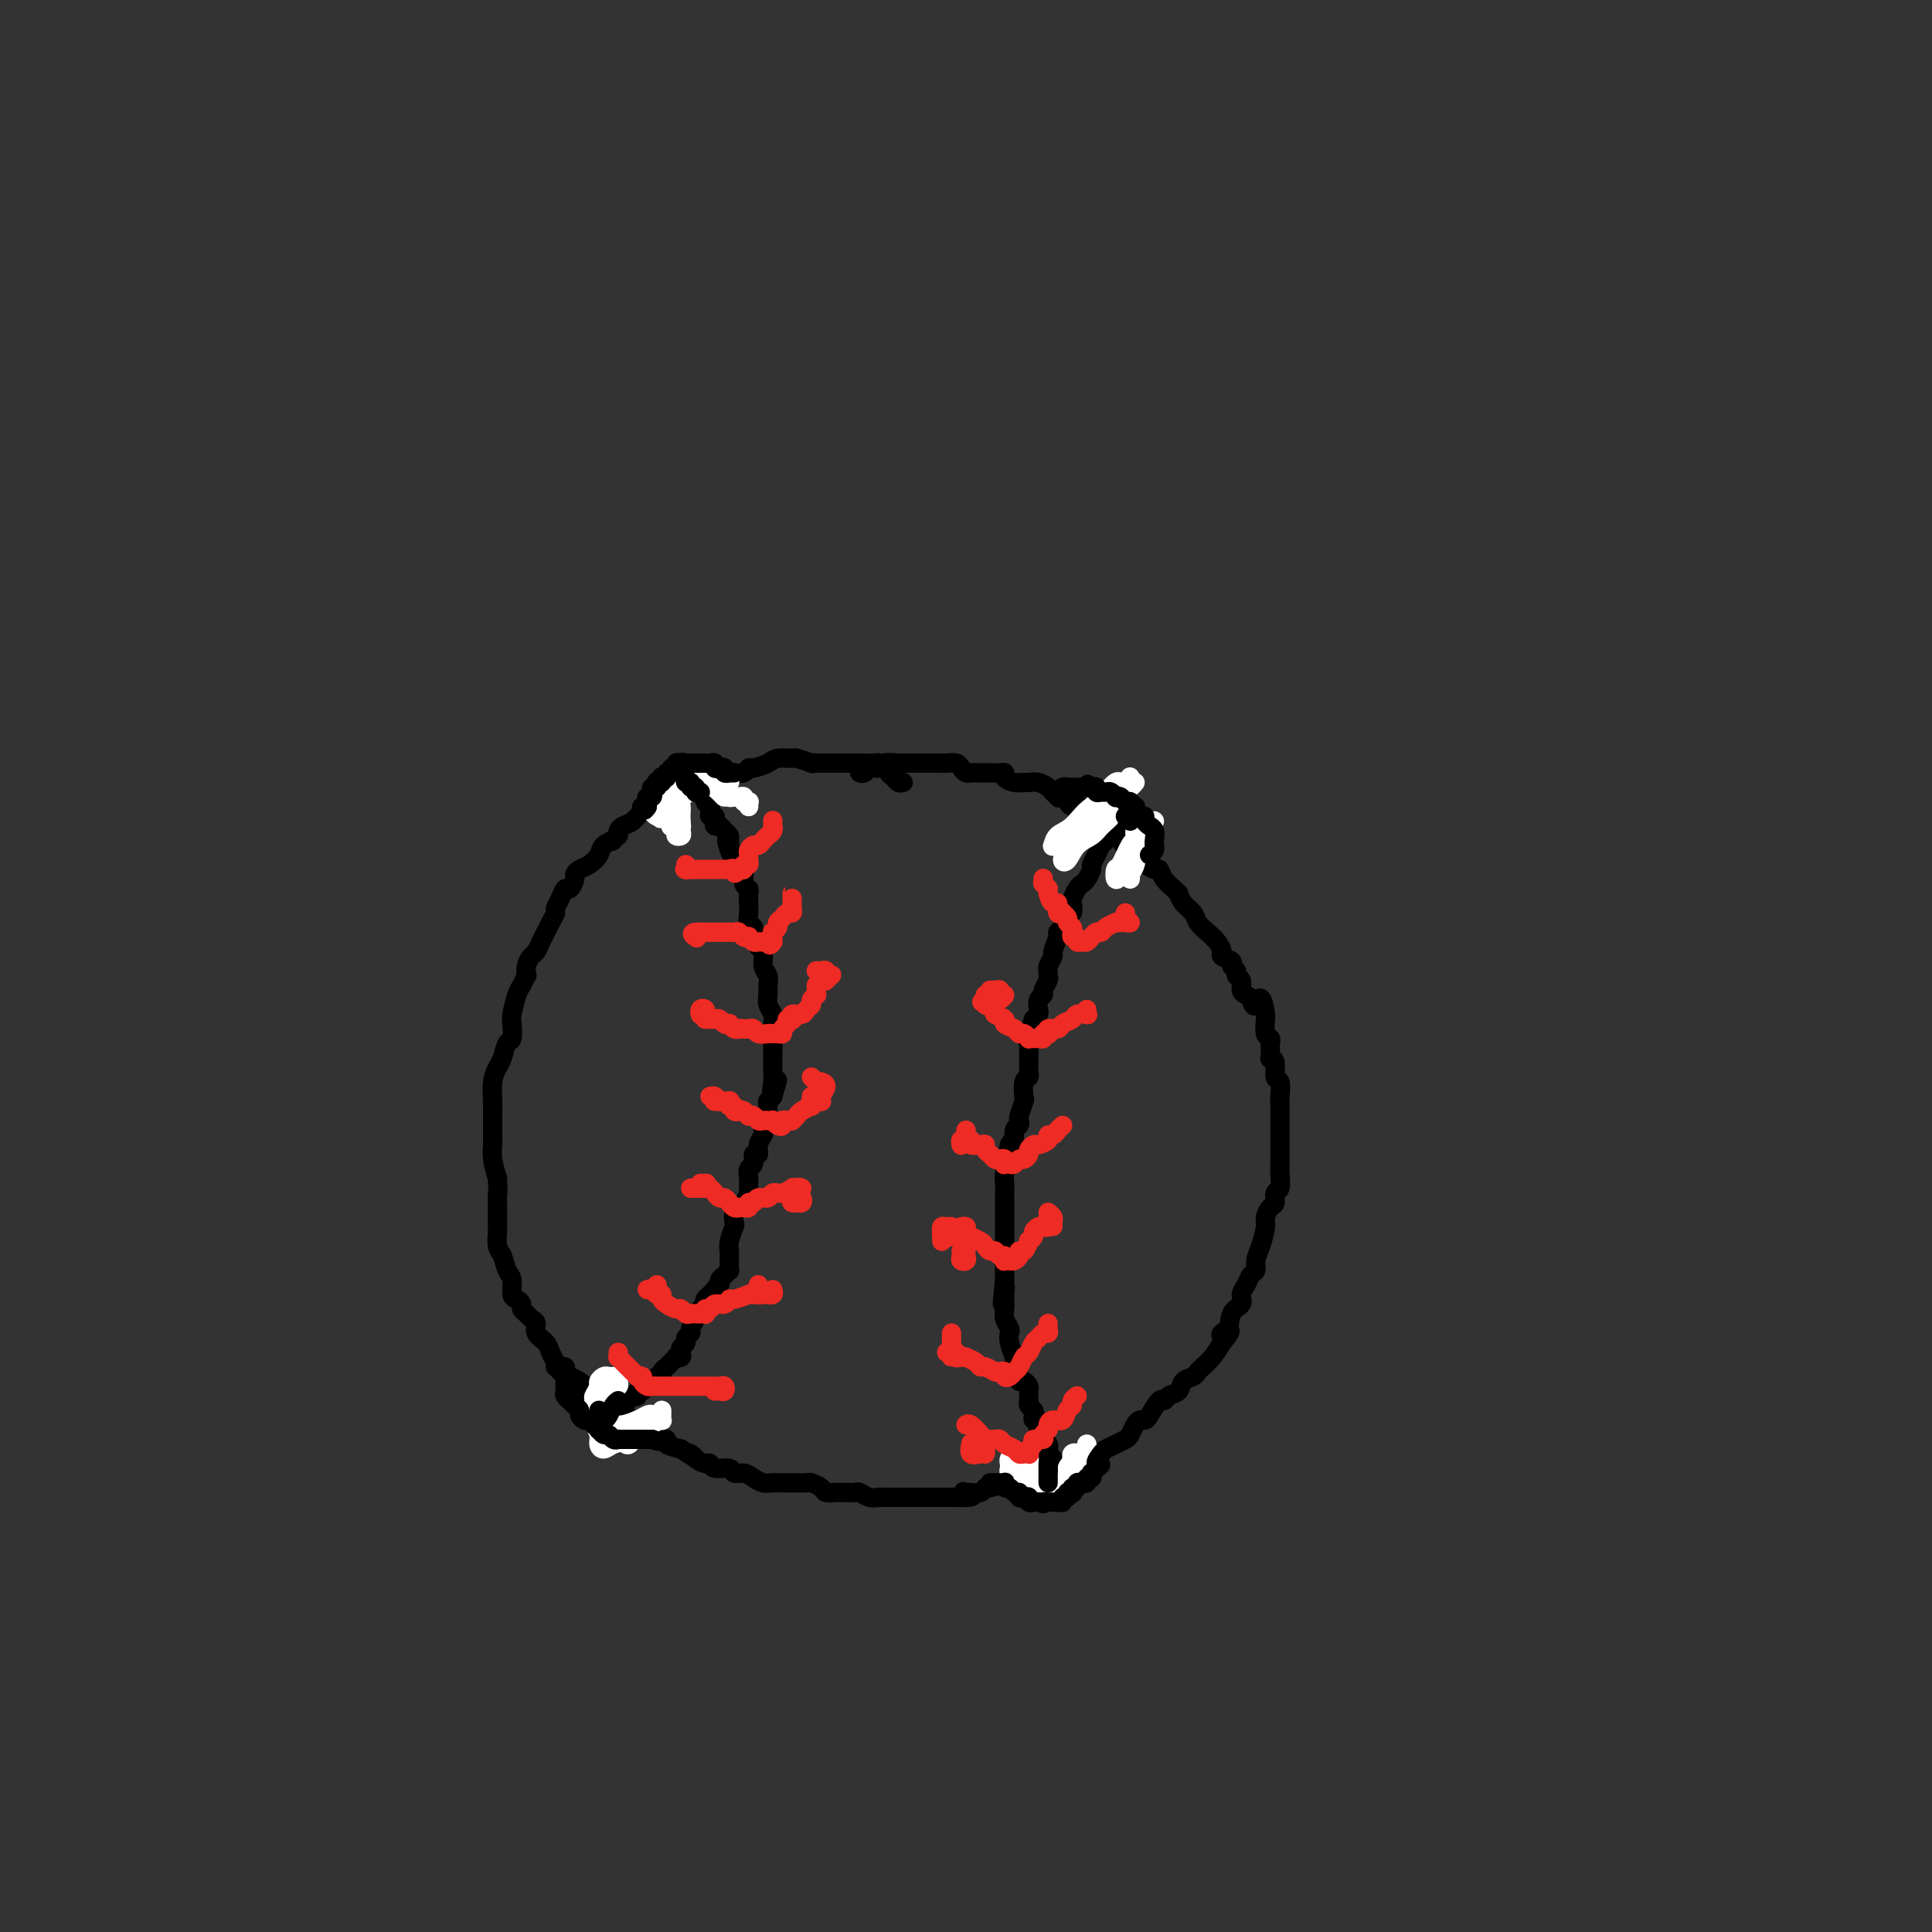 <svg viewBox='0 0 400 400' version='1.1' xmlns='http://www.w3.org/2000/svg' xmlns:xlink='http://www.w3.org/1999/xlink'><rect x="0" y="0" width="400" height="400" fill="#333333" stroke="none"/><g fill='none' stroke='rgb(0,0,0)' stroke-width='4' stroke-linecap='round' stroke-linejoin='round'><path d='M187,162c-0.344,0.089 -0.688,0.178 -1,0c-0.312,-0.178 -0.592,-0.622 -1,-1c-0.408,-0.378 -0.942,-0.690 -1,-1c-0.058,-0.310 0.362,-0.619 0,-1c-0.362,-0.381 -1.507,-0.834 -2,-1c-0.493,-0.166 -0.335,-0.044 -1,0c-0.665,0.044 -2.153,0.012 -3,0c-0.847,-0.012 -1.051,-0.003 -1,0c0.051,0.003 0.358,0.001 0,0c-0.358,-0.001 -1.383,-0.001 -2,0c-0.617,0.001 -0.828,0.001 -1,0c-0.172,-0.001 -0.306,-0.004 -1,0c-0.694,0.004 -1.949,0.015 -3,0c-1.051,-0.015 -1.899,-0.057 -2,0c-0.101,0.057 0.546,0.214 0,0c-0.546,-0.214 -2.286,-0.799 -3,-1c-0.714,-0.201 -0.401,-0.016 -1,0c-0.599,0.016 -2.110,-0.136 -3,0c-0.890,0.136 -1.159,0.558 -2,1c-0.841,0.442 -2.252,0.902 -3,1c-0.748,0.098 -0.831,-0.166 -1,0c-0.169,0.166 -0.425,0.761 -1,1c-0.575,0.239 -1.470,0.121 -2,0c-0.530,-0.121 -0.694,-0.243 -1,0c-0.306,0.243 -0.754,0.853 -1,1c-0.246,0.147 -0.292,-0.169 -1,0c-0.708,0.169 -2.080,0.822 -3,1c-0.920,0.178 -1.387,-0.121 -2,0c-0.613,0.121 -1.372,0.661 -2,1c-0.628,0.339 -1.127,0.476 -2,1c-0.873,0.524 -2.121,1.436 -3,2c-0.879,0.564 -1.388,0.781 -2,1c-0.612,0.219 -1.327,0.440 -2,1c-0.673,0.560 -1.304,1.459 -2,2c-0.696,0.541 -1.457,0.722 -2,1c-0.543,0.278 -0.870,0.651 -1,1c-0.130,0.349 -0.065,0.675 0,1'/><path d='M128,173c-2.280,1.738 -0.982,1.081 -1,1c-0.018,-0.081 -1.354,0.412 -2,1c-0.646,0.588 -0.603,1.269 -1,2c-0.397,0.731 -1.234,1.510 -2,2c-0.766,0.490 -1.462,0.690 -2,1c-0.538,0.310 -0.917,0.730 -1,1c-0.083,0.270 0.132,0.391 0,1c-0.132,0.609 -0.609,1.706 -1,2c-0.391,0.294 -0.696,-0.217 -1,0c-0.304,0.217 -0.606,1.160 -1,2c-0.394,0.840 -0.879,1.576 -1,2c-0.121,0.424 0.122,0.537 0,1c-0.122,0.463 -0.610,1.275 -1,2c-0.390,0.725 -0.683,1.362 -1,2c-0.317,0.638 -0.660,1.275 -1,2c-0.340,0.725 -0.679,1.537 -1,2c-0.321,0.463 -0.625,0.575 -1,1c-0.375,0.425 -0.821,1.161 -1,2c-0.179,0.839 -0.090,1.780 0,2c0.090,0.220 0.182,-0.280 0,0c-0.182,0.280 -0.636,1.340 -1,2c-0.364,0.660 -0.636,0.920 -1,2c-0.364,1.080 -0.818,2.979 -1,4c-0.182,1.021 -0.090,1.165 0,2c0.090,0.835 0.178,2.361 0,3c-0.178,0.639 -0.622,0.391 -1,1c-0.378,0.609 -0.690,2.074 -1,3c-0.310,0.926 -0.619,1.314 -1,2c-0.381,0.686 -0.834,1.670 -1,3c-0.166,1.330 -0.045,3.007 0,4c0.045,0.993 0.012,1.301 0,2c-0.012,0.699 -0.004,1.789 0,2c0.004,0.211 0.004,-0.457 0,0c-0.004,0.457 -0.011,2.040 0,3c0.011,0.960 0.042,1.297 0,2c-0.042,0.703 -0.155,1.772 0,3c0.155,1.228 0.577,2.614 1,4'/><path d='M103,244c0.155,3.621 0.041,2.672 0,3c-0.041,0.328 -0.011,1.931 0,3c0.011,1.069 0.002,1.603 0,2c-0.002,0.397 0.002,0.657 0,1c-0.002,0.343 -0.012,0.767 0,1c0.012,0.233 0.046,0.274 0,1c-0.046,0.726 -0.171,2.139 0,3c0.171,0.861 0.637,1.172 1,2c0.363,0.828 0.623,2.172 1,3c0.377,0.828 0.871,1.139 1,2c0.129,0.861 -0.106,2.272 0,3c0.106,0.728 0.553,0.773 1,1c0.447,0.227 0.895,0.637 1,1c0.105,0.363 -0.131,0.677 0,1c0.131,0.323 0.630,0.653 1,1c0.370,0.347 0.610,0.712 1,1c0.390,0.288 0.931,0.500 1,1c0.069,0.500 -0.333,1.290 0,2c0.333,0.710 1.402,1.342 2,2c0.598,0.658 0.727,1.342 1,2c0.273,0.658 0.690,1.290 1,2c0.310,0.710 0.512,1.499 1,2c0.488,0.501 1.262,0.712 2,1c0.738,0.288 1.440,0.651 2,1c0.560,0.349 0.979,0.685 1,1c0.021,0.315 -0.355,0.609 0,1c0.355,0.391 1.442,0.877 2,1c0.558,0.123 0.586,-0.118 1,0c0.414,0.118 1.214,0.594 2,1c0.786,0.406 1.557,0.742 2,1c0.443,0.258 0.556,0.437 1,1c0.444,0.563 1.218,1.510 2,2c0.782,0.490 1.573,0.523 2,1c0.427,0.477 0.490,1.399 1,2c0.510,0.601 1.465,0.882 2,1c0.535,0.118 0.648,0.073 1,0c0.352,-0.073 0.941,-0.173 1,0c0.059,0.173 -0.412,0.621 0,1c0.412,0.379 1.706,0.690 3,1'/><path d='M141,300c4.443,2.968 2.550,1.388 2,1c-0.550,-0.388 0.241,0.417 1,1c0.759,0.583 1.484,0.945 2,1c0.516,0.055 0.824,-0.196 1,0c0.176,0.196 0.221,0.840 1,1c0.779,0.160 2.292,-0.164 3,0c0.708,0.164 0.611,0.814 1,1c0.389,0.186 1.263,-0.094 2,0c0.737,0.094 1.338,0.561 2,1c0.662,0.439 1.386,0.850 2,1c0.614,0.150 1.119,0.039 2,0c0.881,-0.039 2.138,-0.008 3,0c0.862,0.008 1.329,-0.008 2,0c0.671,0.008 1.545,0.041 2,0c0.455,-0.041 0.492,-0.155 1,0c0.508,0.155 1.488,0.578 2,1c0.512,0.422 0.556,0.844 1,1c0.444,0.156 1.287,0.046 2,0c0.713,-0.046 1.294,-0.026 2,0c0.706,0.026 1.536,0.060 2,0c0.464,-0.060 0.562,-0.212 1,0c0.438,0.212 1.215,0.789 2,1c0.785,0.211 1.576,0.057 2,0c0.424,-0.057 0.480,-0.015 1,0c0.520,0.015 1.504,0.004 2,0c0.496,-0.004 0.503,-0.001 1,0c0.497,0.001 1.484,0.000 2,0c0.516,-0.000 0.561,-0.000 1,0c0.439,0.000 1.272,0.000 2,0c0.728,-0.000 1.350,-0.000 2,0c0.650,0.000 1.329,0.000 2,0c0.671,-0.000 1.336,-0.000 2,0'/><path d='M197,310c6.721,0.236 4.025,-0.673 3,-1c-1.025,-0.327 -0.378,-0.073 0,0c0.378,0.073 0.489,-0.036 1,0c0.511,0.036 1.424,0.217 2,0c0.576,-0.217 0.815,-0.831 1,-1c0.185,-0.169 0.316,0.109 1,0c0.684,-0.109 1.922,-0.604 3,-1c1.078,-0.396 1.994,-0.694 3,-1c1.006,-0.306 2.100,-0.622 3,-1c0.900,-0.378 1.607,-0.819 2,-1c0.393,-0.181 0.471,-0.101 1,0c0.529,0.101 1.509,0.224 2,0c0.491,-0.224 0.494,-0.795 1,-1c0.506,-0.205 1.515,-0.044 2,0c0.485,0.044 0.448,-0.030 1,0c0.552,0.030 1.695,0.163 2,0c0.305,-0.163 -0.227,-0.621 0,-1c0.227,-0.379 1.212,-0.678 2,-1c0.788,-0.322 1.377,-0.667 2,-1c0.623,-0.333 1.280,-0.653 2,-1c0.720,-0.347 1.503,-0.720 2,-1c0.497,-0.280 0.710,-0.468 1,-1c0.290,-0.532 0.659,-1.408 1,-2c0.341,-0.592 0.655,-0.900 1,-1c0.345,-0.100 0.721,0.008 1,0c0.279,-0.008 0.460,-0.134 1,-1c0.540,-0.866 1.439,-2.474 2,-3c0.561,-0.526 0.784,0.028 1,0c0.216,-0.028 0.425,-0.638 1,-1c0.575,-0.362 1.515,-0.478 2,-1c0.485,-0.522 0.514,-1.452 1,-2c0.486,-0.548 1.429,-0.716 2,-1c0.571,-0.284 0.772,-0.684 1,-1c0.228,-0.316 0.485,-0.547 1,-1c0.515,-0.453 1.290,-1.130 2,-2c0.710,-0.870 1.355,-1.935 2,-3'/><path d='M253,278c3.350,-3.760 0.725,-2.660 0,-2c-0.725,0.660 0.450,0.879 1,0c0.550,-0.879 0.476,-2.855 1,-4c0.524,-1.145 1.647,-1.458 2,-2c0.353,-0.542 -0.064,-1.314 0,-2c0.064,-0.686 0.608,-1.288 1,-2c0.392,-0.712 0.631,-1.535 1,-2c0.369,-0.465 0.869,-0.571 1,-1c0.131,-0.429 -0.106,-1.180 0,-2c0.106,-0.820 0.554,-1.710 1,-3c0.446,-1.290 0.889,-2.980 1,-4c0.111,-1.020 -0.110,-1.371 0,-2c0.110,-0.629 0.551,-1.538 1,-2c0.449,-0.462 0.905,-0.479 1,-1c0.095,-0.521 -0.171,-1.548 0,-2c0.171,-0.452 0.778,-0.331 1,-1c0.222,-0.669 0.060,-2.130 0,-3c-0.060,-0.870 -0.016,-1.149 0,-2c0.016,-0.851 0.004,-2.272 0,-3c-0.004,-0.728 -0.001,-0.761 0,-1c0.001,-0.239 0.000,-0.683 0,-1c-0.000,-0.317 -0.000,-0.506 0,-1c0.000,-0.494 0.001,-1.292 0,-2c-0.001,-0.708 -0.004,-1.325 0,-2c0.004,-0.675 0.016,-1.406 0,-2c-0.016,-0.594 -0.061,-1.049 0,-2c0.061,-0.951 0.226,-2.397 0,-3c-0.226,-0.603 -0.845,-0.365 -1,-1c-0.155,-0.635 0.154,-2.145 0,-3c-0.154,-0.855 -0.772,-1.056 -1,-1c-0.228,0.056 -0.065,0.368 0,0c0.065,-0.368 0.031,-1.415 0,-2c-0.031,-0.585 -0.061,-0.706 0,-1c0.061,-0.294 0.212,-0.759 0,-1c-0.212,-0.241 -0.788,-0.257 -1,-1c-0.212,-0.743 -0.061,-2.212 0,-3c0.061,-0.788 0.030,-0.894 0,-1'/><path d='M262,210c-0.868,-5.511 -1.538,-2.790 -2,-2c-0.462,0.790 -0.716,-0.352 -1,-1c-0.284,-0.648 -0.597,-0.804 -1,-1c-0.403,-0.196 -0.897,-0.434 -1,-1c-0.103,-0.566 0.185,-1.461 0,-2c-0.185,-0.539 -0.842,-0.722 -1,-1c-0.158,-0.278 0.183,-0.651 0,-1c-0.183,-0.349 -0.888,-0.674 -1,-1c-0.112,-0.326 0.371,-0.654 0,-1c-0.371,-0.346 -1.595,-0.712 -2,-1c-0.405,-0.288 0.009,-0.500 0,-1c-0.009,-0.500 -0.440,-1.288 -1,-2c-0.560,-0.712 -1.250,-1.347 -2,-2c-0.750,-0.653 -1.559,-1.323 -2,-2c-0.441,-0.677 -0.512,-1.361 -1,-2c-0.488,-0.639 -1.391,-1.234 -2,-2c-0.609,-0.766 -0.923,-1.701 -1,-2c-0.077,-0.299 0.082,0.040 0,0c-0.082,-0.040 -0.406,-0.459 -1,-1c-0.594,-0.541 -1.460,-1.205 -2,-2c-0.540,-0.795 -0.756,-1.722 -1,-2c-0.244,-0.278 -0.517,0.094 -1,0c-0.483,-0.094 -1.176,-0.654 -2,-1c-0.824,-0.346 -1.779,-0.478 -2,-1c-0.221,-0.522 0.292,-1.434 0,-2c-0.292,-0.566 -1.391,-0.785 -2,-1c-0.609,-0.215 -0.730,-0.424 -1,-1c-0.270,-0.576 -0.691,-1.517 -1,-2c-0.309,-0.483 -0.506,-0.507 -1,-1c-0.494,-0.493 -1.284,-1.456 -2,-2c-0.716,-0.544 -1.358,-0.671 -2,-1c-0.642,-0.329 -1.286,-0.861 -2,-1c-0.714,-0.139 -1.500,0.117 -2,0c-0.500,-0.117 -0.714,-0.605 -1,-1c-0.286,-0.395 -0.643,-0.698 -1,-1'/><path d='M220,165c-3.734,-2.891 -1.568,-0.617 -1,0c0.568,0.617 -0.463,-0.423 -1,-1c-0.537,-0.577 -0.580,-0.690 -1,-1c-0.420,-0.310 -1.216,-0.818 -2,-1c-0.784,-0.182 -1.554,-0.038 -2,0c-0.446,0.038 -0.566,-0.028 -1,0c-0.434,0.028 -1.180,0.151 -2,0c-0.820,-0.151 -1.712,-0.576 -2,-1c-0.288,-0.424 0.029,-0.846 0,-1c-0.029,-0.154 -0.403,-0.041 -1,0c-0.597,0.041 -1.417,0.011 -2,0c-0.583,-0.011 -0.930,-0.003 -1,0c-0.070,0.003 0.136,0.002 0,0c-0.136,-0.002 -0.614,-0.003 -1,0c-0.386,0.003 -0.680,0.011 -1,0c-0.320,-0.011 -0.667,-0.041 -1,0c-0.333,0.041 -0.654,0.155 -1,0c-0.346,-0.155 -0.718,-0.577 -1,-1c-0.282,-0.423 -0.475,-0.845 -1,-1c-0.525,-0.155 -1.383,-0.041 -2,0c-0.617,0.041 -0.992,0.011 -1,0c-0.008,-0.011 0.351,-0.003 0,0c-0.351,0.003 -1.412,0.001 -2,0c-0.588,-0.001 -0.705,0.000 -1,0c-0.295,-0.000 -0.769,-0.001 -1,0c-0.231,0.001 -0.218,0.004 -1,0c-0.782,-0.004 -2.360,-0.016 -3,0c-0.640,0.016 -0.342,0.061 -1,0c-0.658,-0.061 -2.271,-0.226 -3,0c-0.729,0.226 -0.574,0.845 -1,1c-0.426,0.155 -1.434,-0.154 -2,0c-0.566,0.154 -0.691,0.772 -1,1c-0.309,0.228 -0.803,0.065 -1,0c-0.197,-0.065 -0.099,-0.033 0,0'/><path d='M128,290c0.455,0.008 0.909,0.016 1,0c0.091,-0.016 -0.182,-0.056 0,0c0.182,0.056 0.818,0.207 1,0c0.182,-0.207 -0.091,-0.773 0,-1c0.091,-0.227 0.547,-0.116 1,0c0.453,0.116 0.904,0.237 1,0c0.096,-0.237 -0.164,-0.833 0,-1c0.164,-0.167 0.750,0.095 1,0c0.250,-0.095 0.162,-0.546 0,-1c-0.162,-0.454 -0.398,-0.909 0,-1c0.398,-0.091 1.430,0.183 2,0c0.570,-0.183 0.677,-0.822 1,-1c0.323,-0.178 0.861,0.106 1,0c0.139,-0.106 -0.121,-0.603 0,-1c0.121,-0.397 0.625,-0.694 1,-1c0.375,-0.306 0.623,-0.621 1,-1c0.377,-0.379 0.885,-0.823 1,-1c0.115,-0.177 -0.161,-0.089 0,0c0.161,0.089 0.760,0.179 1,0c0.240,-0.179 0.121,-0.625 0,-1c-0.121,-0.375 -0.244,-0.677 0,-1c0.244,-0.323 0.854,-0.668 1,-1c0.146,-0.332 -0.172,-0.653 0,-1c0.172,-0.347 0.834,-0.720 1,-1c0.166,-0.280 -0.166,-0.466 0,-1c0.166,-0.534 0.828,-1.415 1,-2c0.172,-0.585 -0.146,-0.874 0,-1c0.146,-0.126 0.757,-0.089 1,0c0.243,0.089 0.116,0.231 0,0c-0.116,-0.231 -0.223,-0.837 0,-1c0.223,-0.163 0.777,0.115 1,0c0.223,-0.115 0.115,-0.622 0,-1c-0.115,-0.378 -0.237,-0.627 0,-1c0.237,-0.373 0.833,-0.870 1,-1c0.167,-0.130 -0.095,0.106 0,0c0.095,-0.106 0.548,-0.553 1,-1'/><path d='M148,267c1.476,-2.343 1.166,-1.201 1,-1c-0.166,0.201 -0.188,-0.540 0,-1c0.188,-0.460 0.586,-0.639 1,-1c0.414,-0.361 0.843,-0.905 1,-1c0.157,-0.095 0.041,0.257 0,0c-0.041,-0.257 -0.007,-1.123 0,-2c0.007,-0.877 -0.012,-1.764 0,-2c0.012,-0.236 0.055,0.179 0,0c-0.055,-0.179 -0.207,-0.952 0,-2c0.207,-1.048 0.773,-2.371 1,-3c0.227,-0.629 0.116,-0.563 0,-1c-0.116,-0.437 -0.238,-1.378 0,-2c0.238,-0.622 0.834,-0.926 1,-1c0.166,-0.074 -0.099,0.082 0,0c0.099,-0.082 0.563,-0.402 1,-1c0.437,-0.598 0.848,-1.474 1,-2c0.152,-0.526 0.045,-0.703 0,-1c-0.045,-0.297 -0.027,-0.714 0,-1c0.027,-0.286 0.064,-0.439 0,-1c-0.064,-0.561 -0.228,-1.529 0,-2c0.228,-0.471 0.850,-0.444 1,-1c0.150,-0.556 -0.170,-1.693 0,-2c0.170,-0.307 0.830,0.216 1,0c0.170,-0.216 -0.152,-1.172 0,-2c0.152,-0.828 0.776,-1.528 1,-2c0.224,-0.472 0.046,-0.717 0,-1c-0.046,-0.283 0.040,-0.604 0,-1c-0.040,-0.396 -0.207,-0.866 0,-1c0.207,-0.134 0.787,0.070 1,0c0.213,-0.070 0.060,-0.414 0,-1c-0.060,-0.586 -0.026,-1.415 0,-2c0.026,-0.585 0.046,-0.927 0,-1c-0.046,-0.073 -0.156,0.122 0,0c0.156,-0.122 0.578,-0.561 1,-1'/><path d='M160,227c1.856,-6.314 0.497,-2.100 0,-1c-0.497,1.100 -0.133,-0.913 0,-2c0.133,-1.087 0.036,-1.246 0,-2c-0.036,-0.754 -0.010,-2.103 0,-3c0.010,-0.897 0.004,-1.343 0,-2c-0.004,-0.657 -0.005,-1.527 0,-2c0.005,-0.473 0.015,-0.549 0,-1c-0.015,-0.451 -0.057,-1.275 0,-2c0.057,-0.725 0.213,-1.349 0,-2c-0.213,-0.651 -0.793,-1.328 -1,-2c-0.207,-0.672 -0.040,-1.340 0,-2c0.040,-0.660 -0.046,-1.314 0,-2c0.046,-0.686 0.224,-1.406 0,-2c-0.224,-0.594 -0.849,-1.062 -1,-2c-0.151,-0.938 0.171,-2.346 0,-3c-0.171,-0.654 -0.834,-0.556 -1,-1c-0.166,-0.444 0.166,-1.431 0,-2c-0.166,-0.569 -0.829,-0.718 -1,-1c-0.171,-0.282 0.150,-0.695 0,-1c-0.150,-0.305 -0.771,-0.502 -1,-1c-0.229,-0.498 -0.065,-1.298 0,-2c0.065,-0.702 0.033,-1.305 0,-2c-0.033,-0.695 -0.065,-1.483 0,-2c0.065,-0.517 0.227,-0.765 0,-1c-0.227,-0.235 -0.845,-0.459 -1,-1c-0.155,-0.541 0.152,-1.401 0,-2c-0.152,-0.599 -0.762,-0.937 -1,-1c-0.238,-0.063 -0.105,0.148 0,0c0.105,-0.148 0.182,-0.655 0,-1c-0.182,-0.345 -0.623,-0.527 -1,-1c-0.377,-0.473 -0.688,-1.236 -1,-2'/><path d='M151,176c-1.079,-3.428 -0.278,-1.497 0,-1c0.278,0.497 0.032,-0.441 0,-1c-0.032,-0.559 0.149,-0.741 0,-1c-0.149,-0.259 -0.627,-0.595 -1,-1c-0.373,-0.405 -0.640,-0.878 -1,-1c-0.360,-0.122 -0.814,0.108 -1,0c-0.186,-0.108 -0.103,-0.555 0,-1c0.103,-0.445 0.225,-0.889 0,-1c-0.225,-0.111 -0.796,0.111 -1,0c-0.204,-0.111 -0.041,-0.555 0,-1c0.041,-0.445 -0.042,-0.890 0,-1c0.042,-0.110 0.207,0.114 0,0c-0.207,-0.114 -0.788,-0.567 -1,-1c-0.212,-0.433 -0.057,-0.847 0,-1c0.057,-0.153 0.016,-0.044 0,0c-0.016,0.044 -0.008,0.022 0,0'/><path d='M229,173c0.091,0.355 0.183,0.710 0,1c-0.183,0.290 -0.640,0.515 -1,1c-0.360,0.485 -0.621,1.229 -1,2c-0.379,0.771 -0.875,1.567 -1,2c-0.125,0.433 0.120,0.501 0,1c-0.120,0.499 -0.607,1.428 -1,2c-0.393,0.572 -0.693,0.788 -1,1c-0.307,0.212 -0.622,0.420 -1,1c-0.378,0.580 -0.818,1.530 -1,2c-0.182,0.470 -0.104,0.458 0,1c0.104,0.542 0.234,1.637 0,2c-0.234,0.363 -0.832,-0.007 -1,0c-0.168,0.007 0.095,0.391 0,1c-0.095,0.609 -0.546,1.443 -1,2c-0.454,0.557 -0.910,0.835 -1,1c-0.090,0.165 0.186,0.215 0,1c-0.186,0.785 -0.835,2.305 -1,3c-0.165,0.695 0.153,0.567 0,1c-0.153,0.433 -0.777,1.429 -1,2c-0.223,0.571 -0.045,0.716 0,1c0.045,0.284 -0.044,0.705 0,1c0.044,0.295 0.222,0.464 0,1c-0.222,0.536 -0.843,1.439 -1,2c-0.157,0.561 0.151,0.780 0,1c-0.151,0.220 -0.762,0.440 -1,1c-0.238,0.560 -0.102,1.458 0,2c0.102,0.542 0.172,0.726 0,1c-0.172,0.274 -0.586,0.637 -1,1'/><path d='M214,211c-2.260,6.219 -0.409,2.765 0,2c0.409,-0.765 -0.622,1.157 -1,2c-0.378,0.843 -0.101,0.607 0,1c0.101,0.393 0.027,1.415 0,2c-0.027,0.585 -0.006,0.735 0,1c0.006,0.265 -0.002,0.646 0,1c0.002,0.354 0.014,0.680 0,1c-0.014,0.320 -0.055,0.633 0,1c0.055,0.367 0.207,0.788 0,1c-0.207,0.212 -0.774,0.213 -1,1c-0.226,0.787 -0.112,2.358 0,3c0.112,0.642 0.222,0.356 0,1c-0.222,0.644 -0.776,2.218 -1,3c-0.224,0.782 -0.116,0.771 0,1c0.116,0.229 0.241,0.699 0,1c-0.241,0.301 -0.848,0.433 -1,1c-0.152,0.567 0.152,1.569 0,2c-0.152,0.431 -0.759,0.289 -1,1c-0.241,0.711 -0.117,2.273 0,3c0.117,0.727 0.228,0.618 0,1c-0.228,0.382 -0.793,1.254 -1,2c-0.207,0.746 -0.055,1.366 0,2c0.055,0.634 0.015,1.283 0,2c-0.015,0.717 -0.004,1.502 0,2c0.004,0.498 0.001,0.709 0,1c-0.001,0.291 -0.000,0.662 0,1c0.000,0.338 0.000,0.643 0,1c-0.000,0.357 -0.000,0.767 0,1c0.000,0.233 0.000,0.289 0,1c-0.000,0.711 -0.000,2.077 0,3c0.000,0.923 0.000,1.402 0,2c-0.000,0.598 -0.000,1.315 0,2c0.000,0.685 0.000,1.339 0,2c-0.000,0.661 -0.000,1.331 0,2'/><path d='M208,265c-0.928,8.744 -0.248,3.603 0,2c0.248,-1.603 0.066,0.333 0,1c-0.066,0.667 -0.014,0.066 0,0c0.014,-0.066 -0.010,0.401 0,1c0.010,0.599 0.054,1.328 0,2c-0.054,0.672 -0.207,1.287 0,2c0.207,0.713 0.774,1.524 1,2c0.226,0.476 0.112,0.617 0,1c-0.112,0.383 -0.222,1.007 0,2c0.222,0.993 0.778,2.356 1,3c0.222,0.644 0.111,0.569 0,1c-0.111,0.431 -0.223,1.369 0,2c0.223,0.631 0.782,0.957 1,1c0.218,0.043 0.097,-0.196 0,0c-0.097,0.196 -0.170,0.826 0,1c0.170,0.174 0.581,-0.107 1,0c0.419,0.107 0.845,0.602 1,1c0.155,0.398 0.041,0.698 0,1c-0.041,0.302 -0.007,0.606 0,1c0.007,0.394 -0.012,0.879 0,1c0.012,0.121 0.055,-0.121 0,0c-0.055,0.121 -0.207,0.606 0,1c0.207,0.394 0.774,0.697 1,1c0.226,0.303 0.112,0.606 0,1c-0.112,0.394 -0.223,0.879 0,1c0.223,0.121 0.778,-0.121 1,0c0.222,0.121 0.111,0.606 0,1c-0.111,0.394 -0.222,0.697 0,1c0.222,0.303 0.777,0.607 1,1c0.223,0.393 0.112,0.875 0,1c-0.112,0.125 -0.227,-0.107 0,0c0.227,0.107 0.796,0.554 1,1c0.204,0.446 0.044,0.893 0,1c-0.044,0.107 0.026,-0.125 0,0c-0.026,0.125 -0.150,0.607 0,1c0.150,0.393 0.575,0.696 1,1'/><path d='M218,302c1.177,3.011 0.120,1.539 0,1c-0.120,-0.539 0.699,-0.145 1,0c0.301,0.145 0.086,0.041 0,0c-0.086,-0.041 -0.043,-0.021 0,0'/></g>
<g fill='none' stroke='rgb(255,255,255)' stroke-width='4' stroke-linecap='round' stroke-linejoin='round'><path d='M225,299c0.081,0.301 0.161,0.601 0,1c-0.161,0.399 -0.565,0.895 -1,1c-0.435,0.105 -0.901,-0.181 -1,0c-0.099,0.181 0.170,0.829 0,1c-0.170,0.171 -0.777,-0.135 -1,0c-0.223,0.135 -0.061,0.712 0,1c0.061,0.288 0.020,0.287 0,0c-0.020,-0.287 -0.019,-0.858 0,-1c0.019,-0.142 0.058,0.147 0,0c-0.058,-0.147 -0.212,-0.730 0,-1c0.212,-0.270 0.790,-0.227 1,0c0.210,0.227 0.052,0.638 0,1c-0.052,0.362 0.001,0.675 0,1c-0.001,0.325 -0.057,0.662 0,1c0.057,0.338 0.225,0.677 0,1c-0.225,0.323 -0.845,0.631 -1,1c-0.155,0.369 0.154,0.800 0,1c-0.154,0.200 -0.772,0.169 -1,0c-0.228,-0.169 -0.065,-0.477 0,-1c0.065,-0.523 0.033,-1.262 0,-2'/><path d='M221,304c0.072,-0.678 0.752,-0.872 1,-1c0.248,-0.128 0.064,-0.190 0,0c-0.064,0.190 -0.009,0.632 0,1c0.009,0.368 -0.029,0.662 0,1c0.029,0.338 0.125,0.718 0,1c-0.125,0.282 -0.471,0.465 -1,1c-0.529,0.535 -1.241,1.423 -2,2c-0.759,0.577 -1.566,0.844 -2,1c-0.434,0.156 -0.494,0.200 -1,0c-0.506,-0.200 -1.459,-0.646 -2,-1c-0.541,-0.354 -0.669,-0.616 -1,-1c-0.331,-0.384 -0.863,-0.891 -1,-1c-0.137,-0.109 0.121,0.178 0,0c-0.121,-0.178 -0.621,-0.821 -1,-1c-0.379,-0.179 -0.638,0.107 -1,0c-0.362,-0.107 -0.826,-0.607 -1,-1c-0.174,-0.393 -0.058,-0.680 0,-1c0.058,-0.320 0.057,-0.675 0,-1c-0.057,-0.325 -0.169,-0.620 0,-1c0.169,-0.380 0.620,-0.844 1,-1c0.380,-0.156 0.690,-0.004 1,0c0.310,0.004 0.619,-0.141 1,0c0.381,0.141 0.833,0.566 1,1c0.167,0.434 0.049,0.875 0,1c-0.049,0.125 -0.028,-0.068 0,0c0.028,0.068 0.063,0.397 0,1c-0.063,0.603 -0.223,1.481 0,2c0.223,0.519 0.829,0.678 1,1c0.171,0.322 -0.094,0.806 0,1c0.094,0.194 0.547,0.097 1,0'/><path d='M215,308c0.708,1.293 -0.021,1.026 0,1c0.021,-0.026 0.793,0.189 1,0c0.207,-0.189 -0.152,-0.783 0,-1c0.152,-0.217 0.814,-0.058 1,0c0.186,0.058 -0.103,0.016 0,0c0.103,-0.016 0.599,-0.004 1,0c0.401,0.004 0.707,0.001 1,0c0.293,-0.001 0.573,-0.001 1,0c0.427,0.001 1.001,0.001 1,0c-0.001,-0.001 -0.578,-0.004 -1,0c-0.422,0.004 -0.689,0.016 -1,0c-0.311,-0.016 -0.665,-0.060 -1,0c-0.335,0.060 -0.650,0.223 -1,0c-0.350,-0.223 -0.734,-0.833 -1,-1c-0.266,-0.167 -0.415,0.109 -1,0c-0.585,-0.109 -1.607,-0.602 -2,-1c-0.393,-0.398 -0.158,-0.699 0,-1c0.158,-0.301 0.238,-0.600 0,-1c-0.238,-0.400 -0.796,-0.901 -1,-1c-0.204,-0.099 -0.055,0.204 0,0c0.055,-0.204 0.016,-0.915 0,-1c-0.016,-0.085 -0.008,0.458 0,1'/><path d='M212,303c-1.374,-0.821 -0.310,-0.374 0,0c0.310,0.374 -0.134,0.675 0,1c0.134,0.325 0.847,0.676 1,1c0.153,0.324 -0.253,0.622 0,1c0.253,0.378 1.167,0.835 2,1c0.833,0.165 1.586,0.038 2,0c0.414,-0.038 0.489,0.015 1,0c0.511,-0.015 1.458,-0.097 2,0c0.542,0.097 0.678,0.372 1,0c0.322,-0.372 0.829,-1.392 1,-2c0.171,-0.608 0.004,-0.804 0,-1c-0.004,-0.196 0.154,-0.393 0,0c-0.154,0.393 -0.619,1.377 -1,2c-0.381,0.623 -0.676,0.885 -1,1c-0.324,0.115 -0.677,0.084 -1,0c-0.323,-0.084 -0.616,-0.222 -1,0c-0.384,0.222 -0.860,0.805 -1,1c-0.140,0.195 0.055,0.001 0,0c-0.055,-0.001 -0.361,0.192 -1,0c-0.639,-0.192 -1.611,-0.769 -2,-1c-0.389,-0.231 -0.194,-0.115 0,0'/><path d='M213,303c0.000,-0.083 0.000,-0.166 0,0c0.000,0.166 0.000,0.581 0,1c-0.000,0.419 0.000,0.844 0,1c0.000,0.156 -0.000,0.045 0,0c0.000,-0.045 0.000,-0.022 0,0'/><path d='M137,292c0.007,0.311 0.014,0.622 0,1c-0.014,0.378 -0.051,0.824 0,1c0.051,0.176 0.188,0.084 0,0c-0.188,-0.084 -0.700,-0.159 -1,0c-0.300,0.159 -0.387,0.553 -1,1c-0.613,0.447 -1.750,0.947 -2,1c-0.250,0.053 0.388,-0.342 0,0c-0.388,0.342 -1.802,1.421 -3,2c-1.198,0.579 -2.181,0.659 -3,1c-0.819,0.341 -1.473,0.942 -2,1c-0.527,0.058 -0.927,-0.428 -1,-1c-0.073,-0.572 0.181,-1.232 0,-2c-0.181,-0.768 -0.795,-1.644 -1,-3c-0.205,-1.356 0.001,-3.190 0,-4c-0.001,-0.810 -0.207,-0.595 0,-1c0.207,-0.405 0.829,-1.429 1,-2c0.171,-0.571 -0.108,-0.689 0,-1c0.108,-0.311 0.603,-0.816 1,-1c0.397,-0.184 0.694,-0.046 1,0c0.306,0.046 0.619,0.001 1,0c0.381,-0.001 0.831,0.041 1,0c0.169,-0.041 0.059,-0.166 0,0c-0.059,0.166 -0.067,0.623 0,1c0.067,0.377 0.210,0.675 0,1c-0.210,0.325 -0.774,0.679 -1,1c-0.226,0.321 -0.113,0.610 0,1c0.113,0.390 0.227,0.882 0,1c-0.227,0.118 -0.795,-0.138 -1,0c-0.205,0.138 -0.048,0.671 0,1c0.048,0.329 -0.012,0.456 0,1c0.012,0.544 0.096,1.507 0,2c-0.096,0.493 -0.372,0.517 0,1c0.372,0.483 1.392,1.424 2,2c0.608,0.576 0.804,0.788 1,1'/><path d='M129,298c0.868,2.079 1.538,0.777 2,0c0.462,-0.777 0.716,-1.030 1,-1c0.284,0.030 0.599,0.344 1,0c0.401,-0.344 0.890,-1.347 1,-2c0.110,-0.653 -0.157,-0.957 0,-1c0.157,-0.043 0.740,0.174 1,0c0.260,-0.174 0.197,-0.741 0,-1c-0.197,-0.259 -0.529,-0.212 -1,0c-0.471,0.212 -1.082,0.589 -2,1c-0.918,0.411 -2.144,0.855 -3,1c-0.856,0.145 -1.341,-0.009 -2,0c-0.659,0.009 -1.493,0.183 -2,0c-0.507,-0.183 -0.687,-0.722 -1,-1c-0.313,-0.278 -0.760,-0.295 -1,-1c-0.240,-0.705 -0.272,-2.098 0,-3c0.272,-0.902 0.847,-1.314 1,-2c0.153,-0.686 -0.117,-1.645 0,-2c0.117,-0.355 0.620,-0.106 1,0c0.380,0.106 0.637,0.070 1,0c0.363,-0.070 0.830,-0.174 1,0c0.170,0.174 0.041,0.624 0,1c-0.041,0.376 0.004,0.677 0,1c-0.004,0.323 -0.057,0.669 0,1c0.057,0.331 0.225,0.649 0,1c-0.225,0.351 -0.841,0.735 -1,1c-0.159,0.265 0.140,0.411 0,1c-0.140,0.589 -0.718,1.622 -1,2c-0.282,0.378 -0.268,0.102 0,0c0.268,-0.102 0.791,-0.029 1,0c0.209,0.029 0.105,0.015 0,0'/><path d='M155,167c0.009,-0.425 0.017,-0.850 0,-1c-0.017,-0.150 -0.060,-0.026 0,0c0.060,0.026 0.224,-0.046 0,0c-0.224,0.046 -0.835,0.210 -1,0c-0.165,-0.210 0.115,-0.792 0,-1c-0.115,-0.208 -0.626,-0.041 -1,0c-0.374,0.041 -0.610,-0.045 -1,0c-0.390,0.045 -0.935,0.222 -1,0c-0.065,-0.222 0.351,-0.844 0,-1c-0.351,-0.156 -1.470,0.155 -2,0c-0.530,-0.155 -0.471,-0.775 -1,-1c-0.529,-0.225 -1.647,-0.057 -2,0c-0.353,0.057 0.059,0.001 0,0c-0.059,-0.001 -0.589,0.053 -1,0c-0.411,-0.053 -0.703,-0.211 -1,0c-0.297,0.211 -0.600,0.792 -1,1c-0.400,0.208 -0.896,0.044 -1,0c-0.104,-0.044 0.183,0.031 0,0c-0.183,-0.031 -0.838,-0.167 -1,0c-0.162,0.167 0.167,0.636 0,1c-0.167,0.364 -0.829,0.621 -1,1c-0.171,0.379 0.151,0.880 0,1c-0.151,0.120 -0.774,-0.140 -1,0c-0.226,0.140 -0.057,0.681 0,1c0.057,0.319 0.000,0.415 0,1c-0.000,0.585 0.056,1.660 0,2c-0.056,0.340 -0.225,-0.055 0,0c0.225,0.055 0.845,0.561 1,1c0.155,0.439 -0.155,0.811 0,1c0.155,0.189 0.773,0.195 1,0c0.227,-0.195 0.061,-0.591 0,-1c-0.061,-0.409 -0.017,-0.831 0,-1c0.017,-0.169 0.009,-0.084 0,0'/><path d='M141,171c0.156,0.653 0.045,-0.214 0,-1c-0.045,-0.786 -0.026,-1.492 0,-2c0.026,-0.508 0.059,-0.818 0,-1c-0.059,-0.182 -0.209,-0.234 0,-1c0.209,-0.766 0.776,-2.244 1,-3c0.224,-0.756 0.106,-0.791 0,-1c-0.106,-0.209 -0.198,-0.593 0,-1c0.198,-0.407 0.687,-0.837 1,-1c0.313,-0.163 0.451,-0.057 1,0c0.549,0.057 1.510,0.067 2,0c0.490,-0.067 0.510,-0.210 1,0c0.490,0.210 1.452,0.774 2,1c0.548,0.226 0.683,0.113 1,0c0.317,-0.113 0.815,-0.226 1,0c0.185,0.226 0.057,0.793 0,1c-0.057,0.207 -0.042,0.056 0,0c0.042,-0.056 0.113,-0.018 0,0c-0.113,0.018 -0.410,0.015 -1,0c-0.590,-0.015 -1.474,-0.043 -2,0c-0.526,0.043 -0.693,0.158 -1,0c-0.307,-0.158 -0.754,-0.590 -1,-1c-0.246,-0.410 -0.289,-0.797 -1,-1c-0.711,-0.203 -2.088,-0.223 -3,0c-0.912,0.223 -1.358,0.690 -2,1c-0.642,0.310 -1.478,0.464 -2,1c-0.522,0.536 -0.729,1.453 -1,2c-0.271,0.547 -0.606,0.725 -1,1c-0.394,0.275 -0.849,0.648 -1,1c-0.151,0.352 0.001,0.682 0,1c-0.001,0.318 -0.154,0.624 0,1c0.154,0.376 0.615,0.822 1,1c0.385,0.178 0.692,0.089 1,0'/><path d='M137,169c-0.218,1.047 -0.264,0.166 0,0c0.264,-0.166 0.839,0.383 1,0c0.161,-0.383 -0.092,-1.699 0,-2c0.092,-0.301 0.530,0.413 1,0c0.470,-0.413 0.974,-1.952 1,-3c0.026,-1.048 -0.424,-1.603 0,-2c0.424,-0.397 1.723,-0.634 2,-1c0.277,-0.366 -0.468,-0.859 0,-1c0.468,-0.141 2.149,0.070 3,0c0.851,-0.070 0.873,-0.423 1,0c0.127,0.423 0.360,1.620 1,2c0.640,0.380 1.686,-0.058 2,0c0.314,0.058 -0.105,0.611 0,1c0.105,0.389 0.735,0.615 1,1c0.265,0.385 0.164,0.928 0,1c-0.164,0.072 -0.390,-0.327 -1,-1c-0.610,-0.673 -1.603,-1.621 -2,-2c-0.397,-0.379 -0.199,-0.190 0,0'/><path d='M221,174c0.441,0.066 0.883,0.131 1,0c0.117,-0.131 -0.090,-0.459 0,-1c0.090,-0.541 0.477,-1.296 1,-2c0.523,-0.704 1.180,-1.355 2,-2c0.820,-0.645 1.802,-1.282 3,-2c1.198,-0.718 2.613,-1.517 3,-2c0.387,-0.483 -0.252,-0.649 0,-1c0.252,-0.351 1.395,-0.886 2,-1c0.605,-0.114 0.672,0.194 1,0c0.328,-0.194 0.916,-0.890 1,-1c0.084,-0.110 -0.338,0.365 -1,1c-0.662,0.635 -1.564,1.432 -3,2c-1.436,0.568 -3.404,0.909 -5,2c-1.596,1.091 -2.818,2.931 -4,4c-1.182,1.069 -2.325,1.366 -3,2c-0.675,0.634 -0.883,1.604 -1,2c-0.117,0.396 -0.142,0.216 0,0c0.142,-0.216 0.450,-0.470 1,-1c0.550,-0.530 1.341,-1.337 2,-2c0.659,-0.663 1.185,-1.183 2,-2c0.815,-0.817 1.917,-1.932 3,-3c1.083,-1.068 2.146,-2.090 3,-3c0.854,-0.910 1.499,-1.706 2,-2c0.501,-0.294 0.857,-0.084 1,0c0.143,0.084 0.071,0.042 0,0'/><path d='M235,172c-0.016,0.308 -0.032,0.616 0,1c0.032,0.384 0.113,0.843 0,1c-0.113,0.157 -0.419,0.012 -1,1c-0.581,0.988 -1.436,3.110 -2,4c-0.564,0.890 -0.838,0.547 -1,1c-0.162,0.453 -0.214,1.700 0,2c0.214,0.300 0.692,-0.347 1,-1c0.308,-0.653 0.445,-1.312 1,-2c0.555,-0.688 1.526,-1.404 2,-2c0.474,-0.596 0.450,-1.073 1,-2c0.550,-0.927 1.675,-2.304 2,-3c0.325,-0.696 -0.151,-0.712 0,-1c0.151,-0.288 0.927,-0.848 1,-1c0.073,-0.152 -0.559,0.105 -1,1c-0.441,0.895 -0.693,2.427 -1,3c-0.307,0.573 -0.671,0.188 -1,1c-0.329,0.812 -0.624,2.820 -1,4c-0.376,1.180 -0.833,1.533 -1,2c-0.167,0.467 -0.045,1.049 0,1c0.045,-0.049 0.013,-0.728 0,-1c-0.013,-0.272 -0.006,-0.136 0,0'/><path d='M231,167c-0.034,-0.118 -0.068,-0.236 0,0c0.068,0.236 0.238,0.826 0,1c-0.238,0.174 -0.882,-0.068 -1,0c-0.118,0.068 0.292,0.446 0,1c-0.292,0.554 -1.284,1.285 -2,2c-0.716,0.715 -1.156,1.414 -2,2c-0.844,0.586 -2.093,1.058 -3,2c-0.907,0.942 -1.473,2.354 -2,3c-0.527,0.646 -1.015,0.526 -1,0c0.015,-0.526 0.532,-1.456 1,-2c0.468,-0.544 0.887,-0.701 1,-1c0.113,-0.299 -0.079,-0.741 0,-1c0.079,-0.259 0.429,-0.336 1,-1c0.571,-0.664 1.362,-1.914 2,-3c0.638,-1.086 1.124,-2.007 2,-3c0.876,-0.993 2.144,-2.056 3,-3c0.856,-0.944 1.302,-1.768 2,-2c0.698,-0.232 1.650,0.130 2,0c0.350,-0.130 0.100,-0.751 0,-1c-0.100,-0.249 -0.050,-0.124 0,0'/></g>
<g fill='none' stroke='rgb(0,0,0)' stroke-width='4' stroke-linecap='round' stroke-linejoin='round'><path d='M152,160c-0.455,0.008 -0.909,0.016 -1,0c-0.091,-0.016 0.182,-0.056 0,0c-0.182,0.056 -0.819,0.207 -1,0c-0.181,-0.207 0.092,-0.774 0,-1c-0.092,-0.226 -0.551,-0.113 -1,0c-0.449,0.113 -0.890,0.226 -1,0c-0.110,-0.226 0.111,-0.793 0,-1c-0.111,-0.207 -0.555,-0.056 -1,0c-0.445,0.056 -0.893,0.015 -1,0c-0.107,-0.015 0.125,-0.004 0,0c-0.125,0.004 -0.608,0.001 -1,0c-0.392,-0.001 -0.693,-0.000 -1,0c-0.307,0.000 -0.621,0.000 -1,0c-0.379,-0.000 -0.823,-0.000 -1,0c-0.177,0.000 -0.089,0.000 0,0'/><path d='M142,158c-1.504,-0.314 -0.263,-0.099 0,0c0.263,0.099 -0.450,0.083 -1,0c-0.550,-0.083 -0.936,-0.234 -1,0c-0.064,0.234 0.194,0.851 0,1c-0.194,0.149 -0.840,-0.170 -1,0c-0.160,0.170 0.167,0.829 0,1c-0.167,0.171 -0.828,-0.147 -1,0c-0.172,0.147 0.146,0.758 0,1c-0.146,0.242 -0.757,0.116 -1,0c-0.243,-0.116 -0.117,-0.223 0,0c0.117,0.223 0.224,0.777 0,1c-0.224,0.223 -0.778,0.115 -1,0c-0.222,-0.115 -0.111,-0.237 0,0c0.111,0.237 0.222,0.833 0,1c-0.222,0.167 -0.778,-0.096 -1,0c-0.222,0.096 -0.112,0.551 0,1c0.112,0.449 0.226,0.894 0,1c-0.226,0.106 -0.792,-0.125 -1,0c-0.208,0.125 -0.060,0.607 0,1c0.060,0.393 0.030,0.696 0,1'/><path d='M134,167c-1.179,1.393 -0.125,0.375 0,0c0.125,-0.375 -0.679,-0.107 -1,0c-0.321,0.107 -0.161,0.054 0,0'/><path d='M115,283c0.309,0.022 0.619,0.044 1,0c0.381,-0.044 0.834,-0.152 1,0c0.166,0.152 0.044,0.566 0,1c-0.044,0.434 -0.012,0.890 0,1c0.012,0.110 0.002,-0.125 0,0c-0.002,0.125 0.003,0.612 0,1c-0.003,0.388 -0.016,0.678 0,1c0.016,0.322 0.059,0.678 0,1c-0.059,0.322 -0.222,0.611 0,1c0.222,0.389 0.829,0.877 1,1c0.171,0.123 -0.095,-0.121 0,0c0.095,0.121 0.550,0.607 1,1c0.450,0.393 0.894,0.694 1,1c0.106,0.306 -0.126,0.618 0,1c0.126,0.382 0.611,0.834 1,1c0.389,0.166 0.683,0.048 1,0c0.317,-0.048 0.659,-0.024 1,0'/><path d='M123,294c1.178,1.946 0.122,1.310 0,1c-0.122,-0.310 0.688,-0.294 1,0c0.312,0.294 0.125,0.867 0,1c-0.125,0.133 -0.187,-0.175 0,0c0.187,0.175 0.623,0.831 1,1c0.377,0.169 0.693,-0.151 1,0c0.307,0.151 0.603,0.773 1,1c0.397,0.227 0.894,0.061 1,0c0.106,-0.061 -0.179,-0.016 0,0c0.179,0.016 0.821,0.004 1,0c0.179,-0.004 -0.106,-0.001 0,0c0.106,0.001 0.602,0.000 1,0c0.398,-0.000 0.698,-0.000 1,0c0.302,0.000 0.606,0.000 1,0c0.394,-0.000 0.879,-0.000 1,0c0.121,0.000 -0.121,0.000 0,0c0.121,-0.000 0.606,-0.000 1,0c0.394,0.000 0.697,0.000 1,0'/><path d='M135,298c2.000,0.667 1.000,0.333 0,0'/><path d='M124,292c0.024,0.314 0.048,0.628 0,1c-0.048,0.372 -0.167,0.804 0,1c0.167,0.196 0.619,0.158 1,0c0.381,-0.158 0.690,-0.434 1,-1c0.310,-0.566 0.622,-1.422 1,-2c0.378,-0.578 0.822,-0.880 1,-1c0.178,-0.120 0.089,-0.060 0,0'/><path d='M205,307c0.339,0.002 0.679,0.005 1,0c0.321,-0.005 0.625,-0.016 1,0c0.375,0.016 0.821,0.061 1,0c0.179,-0.061 0.090,-0.228 0,0c-0.090,0.228 -0.183,0.849 0,1c0.183,0.151 0.640,-0.170 1,0c0.360,0.170 0.622,0.829 1,1c0.378,0.171 0.871,-0.147 1,0c0.129,0.147 -0.106,0.757 0,1c0.106,0.243 0.553,0.118 1,0c0.447,-0.118 0.893,-0.227 1,0c0.107,0.227 -0.125,0.792 0,1c0.125,0.208 0.607,0.059 1,0c0.393,-0.059 0.696,-0.030 1,0'/><path d='M215,311c1.709,0.619 0.983,0.165 1,0c0.017,-0.165 0.779,-0.043 1,0c0.221,0.043 -0.100,0.008 0,0c0.100,-0.008 0.619,0.013 1,0c0.381,-0.013 0.623,-0.060 1,0c0.377,0.060 0.889,0.226 1,0c0.111,-0.226 -0.180,-0.844 0,-1c0.180,-0.156 0.832,0.150 1,0c0.168,-0.150 -0.147,-0.757 0,-1c0.147,-0.243 0.756,-0.121 1,0c0.244,0.121 0.122,0.243 0,0c-0.122,-0.243 -0.244,-0.850 0,-1c0.244,-0.150 0.854,0.157 1,0c0.146,-0.157 -0.172,-0.778 0,-1c0.172,-0.222 0.834,-0.044 1,0c0.166,0.044 -0.166,-0.045 0,0c0.166,0.045 0.828,0.223 1,0c0.172,-0.223 -0.147,-0.847 0,-1c0.147,-0.153 0.761,0.165 1,0c0.239,-0.165 0.103,-0.814 0,-1c-0.103,-0.186 -0.172,0.090 0,0c0.172,-0.090 0.586,-0.545 1,-1'/><path d='M227,304c1.798,-1.190 0.292,-0.667 0,-1c-0.292,-0.333 0.631,-1.524 1,-2c0.369,-0.476 0.185,-0.238 0,0'/><path d='M217,307c0.000,-0.332 0.000,-0.663 0,-1c0.000,-0.337 0.000,-0.678 0,-1c0.000,-0.322 0.000,-0.625 0,-1c0.000,-0.375 0.000,-0.821 0,-1c-0.000,-0.179 0.000,-0.089 0,0'/><path d='M238,177c0.423,-0.305 0.847,-0.610 1,-1c0.153,-0.390 0.037,-0.865 0,-1c-0.037,-0.135 0.005,0.070 0,0c-0.005,-0.070 -0.058,-0.414 0,-1c0.058,-0.586 0.226,-1.415 0,-2c-0.226,-0.585 -0.848,-0.927 -1,-1c-0.152,-0.073 0.166,0.121 0,0c-0.166,-0.121 -0.815,-0.558 -1,-1c-0.185,-0.442 0.094,-0.889 0,-1c-0.094,-0.111 -0.560,0.114 -1,0c-0.440,-0.114 -0.854,-0.565 -1,-1c-0.146,-0.435 -0.024,-0.853 0,-1c0.024,-0.147 -0.049,-0.024 0,0c0.049,0.024 0.221,-0.050 0,0c-0.221,0.050 -0.834,0.223 -1,0c-0.166,-0.223 0.114,-0.843 0,-1c-0.114,-0.157 -0.622,0.150 -1,0c-0.378,-0.150 -0.626,-0.758 -1,-1c-0.374,-0.242 -0.873,-0.118 -1,0c-0.127,0.118 0.120,0.229 0,0c-0.120,-0.229 -0.606,-0.797 -1,-1c-0.394,-0.203 -0.697,-0.041 -1,0c-0.303,0.041 -0.607,-0.041 -1,0c-0.393,0.041 -0.875,0.203 -1,0c-0.125,-0.203 0.107,-0.772 0,-1c-0.107,-0.228 -0.554,-0.114 -1,0'/><path d='M226,163c-1.809,-1.238 -0.331,-0.332 0,0c0.331,0.332 -0.485,0.089 -1,0c-0.515,-0.089 -0.729,-0.024 -1,0c-0.271,0.024 -0.597,0.005 -1,0c-0.403,-0.005 -0.881,0.002 -1,0c-0.119,-0.002 0.122,-0.015 0,0c-0.122,0.015 -0.607,0.056 -1,0c-0.393,-0.056 -0.693,-0.211 -1,0c-0.307,0.211 -0.621,0.788 -1,1c-0.379,0.212 -0.823,0.061 -1,0c-0.177,-0.061 -0.089,-0.030 0,0'/><path d='M234,170c0.111,-0.422 0.222,-0.844 0,-1c-0.222,-0.156 -0.778,-0.044 -1,0c-0.222,0.044 -0.111,0.022 0,0'/><path d='M145,164c-0.455,0.122 -0.910,0.244 -1,0c-0.090,-0.244 0.186,-0.854 0,-1c-0.186,-0.146 -0.834,0.171 -1,0c-0.166,-0.171 0.151,-0.829 0,-1c-0.151,-0.171 -0.772,0.146 -1,0c-0.228,-0.146 -0.065,-0.756 0,-1c0.065,-0.244 0.033,-0.122 0,0'/></g>
<g fill='none' stroke='rgb(238,43,36)' stroke-width='4' stroke-linecap='round' stroke-linejoin='round'><path d='M160,170c0.000,-0.112 0.001,-0.223 0,0c-0.001,0.223 -0.003,0.781 0,1c0.003,0.219 0.012,0.100 0,0c-0.012,-0.100 -0.045,-0.180 0,0c0.045,0.180 0.167,0.622 0,1c-0.167,0.378 -0.623,0.693 -1,1c-0.377,0.307 -0.675,0.607 -1,1c-0.325,0.393 -0.676,0.878 -1,1c-0.324,0.122 -0.622,-0.121 -1,0c-0.378,0.121 -0.837,0.606 -1,1c-0.163,0.394 -0.028,0.698 0,1c0.028,0.302 -0.049,0.603 0,1c0.049,0.397 0.223,0.891 0,1c-0.223,0.109 -0.843,-0.167 -1,0c-0.157,0.167 0.150,0.776 0,1c-0.150,0.224 -0.757,0.064 -1,0c-0.243,-0.064 -0.121,-0.032 0,0'/><path d='M153,180c-1.246,1.547 -0.860,0.415 -1,0c-0.140,-0.415 -0.807,-0.111 -1,0c-0.193,0.111 0.089,0.030 0,0c-0.089,-0.030 -0.548,-0.008 -1,0c-0.452,0.008 -0.896,0.002 -1,0c-0.104,-0.002 0.130,-0.001 0,0c-0.130,0.001 -0.626,0.000 -1,0c-0.374,-0.000 -0.625,-0.000 -1,0c-0.375,0.000 -0.874,0.000 -1,0c-0.126,-0.000 0.121,-0.000 0,0c-0.121,0.000 -0.609,0.000 -1,0c-0.391,-0.000 -0.683,-0.000 -1,0c-0.317,0.000 -0.658,0.000 -1,0'/><path d='M143,180c-1.774,-0.016 -1.207,-0.056 -1,0c0.207,0.056 0.056,0.207 0,0c-0.056,-0.207 -0.016,-0.774 0,-1c0.016,-0.226 0.008,-0.113 0,0'/><path d='M164,187c-0.000,-0.286 -0.000,-0.571 0,-1c0.000,-0.429 0.001,-1.001 0,-1c-0.001,0.001 -0.003,0.574 0,1c0.003,0.426 0.012,0.706 0,1c-0.012,0.294 -0.046,0.604 0,1c0.046,0.396 0.171,0.879 0,1c-0.171,0.121 -0.638,-0.121 -1,0c-0.362,0.121 -0.619,0.606 -1,1c-0.381,0.394 -0.887,0.697 -1,1c-0.113,0.303 0.166,0.606 0,1c-0.166,0.394 -0.776,0.879 -1,1c-0.224,0.121 -0.060,-0.121 0,0c0.060,0.121 0.017,0.606 0,1c-0.017,0.394 -0.009,0.697 0,1'/><path d='M160,195c-0.798,1.236 -0.792,0.328 -1,0c-0.208,-0.328 -0.629,-0.074 -1,0c-0.371,0.074 -0.691,-0.032 -1,0c-0.309,0.032 -0.608,0.201 -1,0c-0.392,-0.201 -0.878,-0.772 -1,-1c-0.122,-0.228 0.121,-0.114 0,0c-0.121,0.114 -0.606,0.227 -1,0c-0.394,-0.227 -0.697,-0.793 -1,-1c-0.303,-0.207 -0.606,-0.056 -1,0c-0.394,0.056 -0.879,0.015 -1,0c-0.121,-0.015 0.123,-0.004 0,0c-0.123,0.004 -0.611,0.001 -1,0c-0.389,-0.001 -0.678,-0.000 -1,0c-0.322,0.000 -0.677,0.000 -1,0c-0.323,-0.000 -0.612,-0.000 -1,0c-0.388,0.000 -0.874,0.000 -1,0c-0.126,-0.000 0.107,-0.000 0,0c-0.107,0.000 -0.553,0.000 -1,0'/><path d='M145,193c-2.556,-0.089 -1.444,0.689 -1,1c0.444,0.311 0.222,0.156 0,0'/><path d='M169,204c0.009,0.303 0.017,0.606 0,1c-0.017,0.394 -0.060,0.879 0,1c0.060,0.121 0.225,-0.121 0,0c-0.225,0.121 -0.838,0.606 -1,1c-0.162,0.394 0.128,0.698 0,1c-0.128,0.302 -0.674,0.603 -1,1c-0.326,0.397 -0.431,0.890 -1,1c-0.569,0.110 -1.601,-0.164 -2,0c-0.399,0.164 -0.163,0.765 0,1c0.163,0.235 0.255,0.105 0,0c-0.255,-0.105 -0.856,-0.186 -1,0c-0.144,0.186 0.168,0.638 0,1c-0.168,0.362 -0.815,0.633 -1,1c-0.185,0.367 0.092,0.830 0,1c-0.092,0.170 -0.553,0.047 -1,0c-0.447,-0.047 -0.879,-0.016 -1,0c-0.121,0.016 0.070,0.018 0,0c-0.070,-0.018 -0.400,-0.057 -1,0c-0.600,0.057 -1.470,0.211 -2,0c-0.530,-0.211 -0.720,-0.788 -1,-1c-0.280,-0.212 -0.652,-0.061 -1,0c-0.348,0.061 -0.674,0.030 -1,0'/><path d='M154,213c-1.421,-0.171 -0.972,-0.097 -1,0c-0.028,0.097 -0.532,0.218 -1,0c-0.468,-0.218 -0.899,-0.776 -1,-1c-0.101,-0.224 0.128,-0.112 0,0c-0.128,0.112 -0.612,0.226 -1,0c-0.388,-0.226 -0.678,-0.793 -1,-1c-0.322,-0.207 -0.674,-0.056 -1,0c-0.326,0.056 -0.626,0.015 -1,0c-0.374,-0.015 -0.821,-0.004 -1,0c-0.179,0.004 -0.089,0.002 0,0'/><path d='M170,228c0.079,0.032 0.158,0.064 0,0c-0.158,-0.064 -0.553,-0.225 -1,0c-0.447,0.225 -0.947,0.834 -1,1c-0.053,0.166 0.339,-0.113 0,0c-0.339,0.113 -1.411,0.619 -2,1c-0.589,0.381 -0.697,0.638 -1,1c-0.303,0.362 -0.803,0.828 -1,1c-0.197,0.172 -0.090,0.050 0,0c0.090,-0.050 0.165,-0.026 0,0c-0.165,0.026 -0.570,0.056 -1,0c-0.430,-0.056 -0.885,-0.197 -1,0c-0.115,0.197 0.110,0.732 0,1c-0.110,0.268 -0.554,0.268 -1,0c-0.446,-0.268 -0.893,-0.803 -1,-1c-0.107,-0.197 0.126,-0.057 0,0c-0.126,0.057 -0.612,0.029 -1,0c-0.388,-0.029 -0.678,-0.060 -1,0c-0.322,0.060 -0.678,0.209 -1,0c-0.322,-0.209 -0.612,-0.778 -1,-1c-0.388,-0.222 -0.874,-0.098 -1,0c-0.126,0.098 0.107,0.171 0,0c-0.107,-0.171 -0.553,-0.585 -1,-1'/><path d='M154,230c-1.244,-0.482 -0.856,-0.185 -1,0c-0.144,0.185 -0.822,0.260 -1,0c-0.178,-0.260 0.145,-0.854 0,-1c-0.145,-0.146 -0.756,0.157 -1,0c-0.244,-0.157 -0.121,-0.773 0,-1c0.121,-0.227 0.240,-0.065 0,0c-0.240,0.065 -0.839,0.031 -1,0c-0.161,-0.031 0.114,-0.061 0,0c-0.114,0.061 -0.618,0.212 -1,0c-0.382,-0.212 -0.641,-0.788 -1,-1c-0.359,-0.212 -0.817,-0.061 -1,0c-0.183,0.061 -0.092,0.030 0,0'/><path d='M164,246c0.170,-0.122 0.340,-0.244 0,0c-0.340,0.244 -1.190,0.854 -2,1c-0.810,0.146 -1.580,-0.172 -2,0c-0.420,0.172 -0.490,0.835 -1,1c-0.510,0.165 -1.461,-0.166 -2,0c-0.539,0.166 -0.665,0.829 -1,1c-0.335,0.171 -0.878,-0.150 -1,0c-0.122,0.150 0.178,0.772 0,1c-0.178,0.228 -0.835,0.062 -1,0c-0.165,-0.062 0.162,-0.021 0,0c-0.162,0.021 -0.813,0.021 -1,0c-0.187,-0.021 0.091,-0.062 0,0c-0.091,0.062 -0.549,0.228 -1,0c-0.451,-0.228 -0.894,-0.848 -1,-1c-0.106,-0.152 0.126,0.166 0,0c-0.126,-0.166 -0.611,-0.815 -1,-1c-0.389,-0.185 -0.682,0.095 -1,0c-0.318,-0.095 -0.663,-0.564 -1,-1c-0.337,-0.436 -0.668,-0.839 -1,-1c-0.332,-0.161 -0.666,-0.081 -1,0'/><path d='M146,246c-1.408,-0.845 -0.429,-0.959 0,-1c0.429,-0.041 0.308,-0.011 0,0c-0.308,0.011 -0.802,0.003 -1,0c-0.198,-0.003 -0.099,-0.002 0,0'/><path d='M157,268c0.077,0.002 0.154,0.005 0,0c-0.154,-0.005 -0.538,-0.016 -1,0c-0.462,0.016 -1.001,0.061 -1,0c0.001,-0.061 0.544,-0.228 0,0c-0.544,0.228 -2.173,0.850 -3,1c-0.827,0.150 -0.852,-0.171 -1,0c-0.148,0.171 -0.418,0.834 -1,1c-0.582,0.166 -1.476,-0.166 -2,0c-0.524,0.166 -0.679,0.829 -1,1c-0.321,0.171 -0.807,-0.150 -1,0c-0.193,0.150 -0.093,0.772 0,1c0.093,0.228 0.180,0.062 0,0c-0.180,-0.062 -0.626,-0.021 -1,0c-0.374,0.021 -0.677,0.020 -1,0c-0.323,-0.020 -0.668,-0.061 -1,0c-0.332,0.061 -0.653,0.224 -1,0c-0.347,-0.224 -0.720,-0.834 -1,-1c-0.280,-0.166 -0.467,0.113 -1,0c-0.533,-0.113 -1.411,-0.618 -2,-1c-0.589,-0.382 -0.889,-0.641 -1,-1c-0.111,-0.359 -0.032,-0.817 0,-1c0.032,-0.183 0.016,-0.092 0,0'/><path d='M137,268c-1.344,-0.635 -0.203,-0.223 0,0c0.203,0.223 -0.533,0.256 -1,0c-0.467,-0.256 -0.664,-0.800 -1,-1c-0.336,-0.200 -0.810,-0.057 -1,0c-0.190,0.057 -0.095,0.029 0,0'/><path d='M147,287c-0.328,0.000 -0.655,0.000 -1,0c-0.345,-0.000 -0.707,-0.000 -1,0c-0.293,0.000 -0.517,0.000 -1,0c-0.483,-0.000 -1.225,-0.000 -2,0c-0.775,0.000 -1.584,0.000 -2,0c-0.416,-0.000 -0.440,-0.000 -1,0c-0.560,0.000 -1.655,0.001 -2,0c-0.345,-0.001 0.061,-0.003 0,0c-0.061,0.003 -0.590,0.011 -1,0c-0.410,-0.011 -0.702,-0.042 -1,0c-0.298,0.042 -0.601,0.156 -1,0c-0.399,-0.156 -0.895,-0.581 -1,-1c-0.105,-0.419 0.179,-0.833 0,-1c-0.179,-0.167 -0.821,-0.086 -1,0c-0.179,0.086 0.106,0.177 0,0c-0.106,-0.177 -0.603,-0.621 -1,-1c-0.397,-0.379 -0.695,-0.694 -1,-1c-0.305,-0.306 -0.618,-0.604 -1,-1c-0.382,-0.396 -0.834,-0.890 -1,-1c-0.166,-0.110 -0.045,0.163 0,0c0.045,-0.163 0.013,-0.761 0,-1c-0.013,-0.239 -0.006,-0.120 0,0'/><path d='M233,189c-0.138,0.310 -0.276,0.619 0,1c0.276,0.381 0.965,0.833 1,1c0.035,0.167 -0.586,0.047 -1,0c-0.414,-0.047 -0.622,-0.023 -1,0c-0.378,0.023 -0.927,0.043 -1,0c-0.073,-0.043 0.330,-0.151 0,0c-0.330,0.151 -1.394,0.561 -2,1c-0.606,0.439 -0.754,0.906 -1,1c-0.246,0.094 -0.590,-0.185 -1,0c-0.410,0.185 -0.884,0.835 -1,1c-0.116,0.165 0.128,-0.156 0,0c-0.128,0.156 -0.626,0.789 -1,1c-0.374,0.211 -0.622,-0.000 -1,0c-0.378,0.000 -0.886,0.211 -1,0c-0.114,-0.211 0.167,-0.844 0,-1c-0.167,-0.156 -0.781,0.165 -1,0c-0.219,-0.165 -0.044,-0.818 0,-1c0.044,-0.182 -0.045,0.105 0,0c0.045,-0.105 0.223,-0.603 0,-1c-0.223,-0.397 -0.848,-0.693 -1,-1c-0.152,-0.307 0.170,-0.626 0,-1c-0.170,-0.374 -0.833,-0.802 -1,-1c-0.167,-0.198 0.162,-0.165 0,0c-0.162,0.165 -0.814,0.461 -1,0c-0.186,-0.461 0.094,-1.679 0,-2c-0.094,-0.321 -0.561,0.254 -1,0c-0.439,-0.254 -0.849,-1.338 -1,-2c-0.151,-0.662 -0.043,-0.904 0,-1c0.043,-0.096 0.022,-0.048 0,0'/><path d='M217,184c-1.464,-1.869 -1.125,-1.042 -1,-1c0.125,0.042 0.036,-0.702 0,-1c-0.036,-0.298 -0.018,-0.149 0,0'/><path d='M225,209c-0.057,0.416 -0.113,0.832 0,1c0.113,0.168 0.396,0.087 0,0c-0.396,-0.087 -1.473,-0.182 -2,0c-0.527,0.182 -0.506,0.641 -1,1c-0.494,0.359 -1.504,0.618 -2,1c-0.496,0.382 -0.477,0.886 -1,1c-0.523,0.114 -1.589,-0.162 -2,0c-0.411,0.162 -0.166,0.761 0,1c0.166,0.239 0.252,0.117 0,0c-0.252,-0.117 -0.842,-0.228 -1,0c-0.158,0.228 0.116,0.794 0,1c-0.116,0.206 -0.622,0.051 -1,0c-0.378,-0.051 -0.626,0.001 -1,0c-0.374,-0.001 -0.872,-0.056 -1,0c-0.128,0.056 0.115,0.222 0,0c-0.115,-0.222 -0.589,-0.833 -1,-1c-0.411,-0.167 -0.759,0.110 -1,0c-0.241,-0.110 -0.375,-0.607 -1,-1c-0.625,-0.393 -1.740,-0.684 -2,-1c-0.260,-0.316 0.334,-0.659 0,-1c-0.334,-0.341 -1.595,-0.679 -2,-1c-0.405,-0.321 0.045,-0.625 0,-1c-0.045,-0.375 -0.584,-0.821 -1,-1c-0.416,-0.179 -0.708,-0.089 -1,0'/><path d='M204,208c-1.400,-1.089 -0.400,-0.311 0,0c0.400,0.311 0.200,0.156 0,0'/><path d='M220,233c-0.344,0.304 -0.687,0.607 -1,1c-0.313,0.393 -0.594,0.875 -1,1c-0.406,0.125 -0.936,-0.107 -1,0c-0.064,0.107 0.337,0.553 0,1c-0.337,0.447 -1.414,0.894 -2,1c-0.586,0.106 -0.682,-0.130 -1,0c-0.318,0.130 -0.859,0.627 -1,1c-0.141,0.373 0.117,0.622 0,1c-0.117,0.378 -0.609,0.886 -1,1c-0.391,0.114 -0.679,-0.165 -1,0c-0.321,0.165 -0.674,0.772 -1,1c-0.326,0.228 -0.626,0.075 -1,0c-0.374,-0.075 -0.821,-0.072 -1,0c-0.179,0.072 -0.089,0.212 0,0c0.089,-0.212 0.178,-0.778 0,-1c-0.178,-0.222 -0.622,-0.102 -1,0c-0.378,0.102 -0.692,0.185 -1,0c-0.308,-0.185 -0.612,-0.637 -1,-1c-0.388,-0.363 -0.859,-0.637 -1,-1c-0.141,-0.363 0.050,-0.815 0,-1c-0.050,-0.185 -0.339,-0.102 -1,0c-0.661,0.102 -1.694,0.223 -2,0c-0.306,-0.223 0.114,-0.792 0,-1c-0.114,-0.208 -0.761,-0.056 -1,0c-0.239,0.056 -0.068,0.016 0,0c0.068,-0.016 0.034,-0.008 0,0'/><path d='M217,252c-0.025,0.311 -0.049,0.622 0,1c0.049,0.378 0.172,0.822 0,1c-0.172,0.178 -0.638,0.091 -1,0c-0.362,-0.091 -0.618,-0.184 -1,0c-0.382,0.184 -0.890,0.646 -1,1c-0.110,0.354 0.177,0.602 0,1c-0.177,0.398 -0.817,0.947 -1,1c-0.183,0.053 0.092,-0.388 0,0c-0.092,0.388 -0.549,1.607 -1,2c-0.451,0.393 -0.895,-0.039 -1,0c-0.105,0.039 0.129,0.547 0,1c-0.129,0.453 -0.622,0.849 -1,1c-0.378,0.151 -0.640,0.056 -1,0c-0.360,-0.056 -0.817,-0.071 -1,0c-0.183,0.071 -0.090,0.230 0,0c0.090,-0.230 0.179,-0.849 0,-1c-0.179,-0.151 -0.624,0.167 -1,0c-0.376,-0.167 -0.682,-0.818 -1,-1c-0.318,-0.182 -0.650,0.106 -1,0c-0.350,-0.106 -0.720,-0.607 -1,-1c-0.280,-0.393 -0.471,-0.680 -1,-1c-0.529,-0.320 -1.396,-0.674 -2,-1c-0.604,-0.326 -0.945,-0.623 -1,-1c-0.055,-0.377 0.178,-0.832 0,-1c-0.178,-0.168 -0.765,-0.048 -1,0c-0.235,0.048 -0.117,0.024 0,0'/><path d='M217,274c-0.024,0.302 -0.048,0.605 0,1c0.048,0.395 0.168,0.883 0,1c-0.168,0.117 -0.622,-0.139 -1,0c-0.378,0.139 -0.679,0.671 -1,1c-0.321,0.329 -0.664,0.455 -1,1c-0.336,0.545 -0.667,1.508 -1,2c-0.333,0.492 -0.668,0.511 -1,1c-0.332,0.489 -0.663,1.448 -1,2c-0.337,0.552 -0.682,0.698 -1,1c-0.318,0.302 -0.609,0.762 -1,1c-0.391,0.238 -0.882,0.256 -1,0c-0.118,-0.256 0.137,-0.786 0,-1c-0.137,-0.214 -0.665,-0.113 -1,0c-0.335,0.113 -0.476,0.237 -1,0c-0.524,-0.237 -1.432,-0.834 -2,-1c-0.568,-0.166 -0.796,0.099 -1,0c-0.204,-0.099 -0.383,-0.561 -1,-1c-0.617,-0.439 -1.671,-0.853 -2,-1c-0.329,-0.147 0.066,-0.025 0,0c-0.066,0.025 -0.592,-0.046 -1,0c-0.408,0.046 -0.697,0.208 -1,0c-0.303,-0.208 -0.620,-0.787 -1,-1c-0.380,-0.213 -0.823,-0.061 -1,0c-0.177,0.061 -0.089,0.030 0,0'/><path d='M223,289c-0.449,0.323 -0.897,0.646 -1,1c-0.103,0.354 0.140,0.739 0,1c-0.140,0.261 -0.663,0.399 -1,1c-0.337,0.601 -0.487,1.666 -1,2c-0.513,0.334 -1.389,-0.064 -2,0c-0.611,0.064 -0.956,0.591 -1,1c-0.044,0.409 0.214,0.701 0,1c-0.214,0.299 -0.898,0.605 -1,1c-0.102,0.395 0.379,0.880 0,1c-0.379,0.120 -1.617,-0.126 -2,0c-0.383,0.126 0.091,0.622 0,1c-0.091,0.378 -0.746,0.638 -1,1c-0.254,0.362 -0.109,0.826 0,1c0.109,0.174 0.180,0.058 0,0c-0.180,-0.058 -0.612,-0.058 -1,0c-0.388,0.058 -0.734,0.173 -1,0c-0.266,-0.173 -0.452,-0.635 -1,-1c-0.548,-0.365 -1.456,-0.633 -2,-1c-0.544,-0.367 -0.722,-0.832 -1,-1c-0.278,-0.168 -0.655,-0.038 -1,0c-0.345,0.038 -0.656,-0.014 -1,0c-0.344,0.014 -0.719,0.095 -1,0c-0.281,-0.095 -0.467,-0.366 -1,-1c-0.533,-0.634 -1.413,-1.632 -2,-2c-0.587,-0.368 -0.882,-0.105 -1,0c-0.118,0.105 -0.059,0.053 0,0'/><path d='M148,287c0.315,0.030 0.631,0.061 1,0c0.369,-0.061 0.792,-0.212 1,0c0.208,0.212 0.200,0.789 0,1c-0.200,0.211 -0.592,0.057 -1,0c-0.408,-0.057 -0.831,-0.016 -1,0c-0.169,0.016 -0.085,0.008 0,0'/><path d='M160,267c0.119,0.423 0.238,0.846 0,1c-0.238,0.154 -0.834,0.038 -1,0c-0.166,-0.038 0.099,0.000 0,0c-0.099,-0.000 -0.563,-0.039 -1,0c-0.437,0.039 -0.849,0.155 -1,0c-0.151,-0.155 -0.041,-0.580 0,-1c0.041,-0.420 0.012,-0.834 0,-1c-0.012,-0.166 -0.006,-0.083 0,0'/><path d='M136,266c0.111,0.422 0.222,0.844 0,1c-0.222,0.156 -0.778,0.044 -1,0c-0.222,-0.044 -0.111,-0.022 0,0'/><path d='M144,246c-0.136,0.000 -0.271,0.000 0,0c0.271,0.000 0.949,0.000 1,0c0.051,0.000 -0.525,0.000 -1,0c-0.475,-0.000 -0.850,0.000 -1,0c-0.150,0.000 -0.075,0.000 0,0'/><path d='M165,246c-0.107,0.340 -0.214,0.680 0,1c0.214,0.320 0.750,0.620 1,1c0.250,0.380 0.213,0.840 0,1c-0.213,0.160 -0.603,0.018 -1,0c-0.397,-0.018 -0.800,0.086 -1,0c-0.200,-0.086 -0.198,-0.363 0,-1c0.198,-0.637 0.592,-1.633 1,-2c0.408,-0.367 0.831,-0.105 1,0c0.169,0.105 0.085,0.052 0,0'/><path d='M168,223c0.443,0.418 0.885,0.837 1,1c0.115,0.163 -0.098,0.072 0,0c0.098,-0.072 0.507,-0.125 1,0c0.493,0.125 1.071,0.427 1,1c-0.071,0.573 -0.789,1.418 -1,2c-0.211,0.582 0.087,0.902 0,1c-0.087,0.098 -0.559,-0.025 -1,0c-0.441,0.025 -0.849,0.199 -1,0c-0.151,-0.199 -0.043,-0.771 0,-1c0.043,-0.229 0.022,-0.114 0,0'/><path d='M148,228c-0.105,0.000 -0.211,0.000 0,0c0.211,0.000 0.737,0.000 1,0c0.263,0.000 0.263,-0.000 0,0c-0.263,0.000 -0.789,0.000 -1,0c-0.211,-0.000 -0.105,0.000 0,0'/><path d='M145,210c0.030,0.104 0.061,0.209 0,0c-0.061,-0.209 -0.212,-0.731 0,-1c0.212,-0.269 0.789,-0.286 1,0c0.211,0.286 0.057,0.875 0,1c-0.057,0.125 -0.015,-0.214 0,0c0.015,0.214 0.004,0.981 0,1c-0.004,0.019 -0.001,-0.709 0,-1c0.001,-0.291 0.001,-0.146 0,0'/><path d='M169,201c0.302,0.030 0.604,0.060 1,0c0.396,-0.060 0.887,-0.208 1,0c0.113,0.208 -0.152,0.774 0,1c0.152,0.226 0.721,0.112 1,0c0.279,-0.112 0.267,-0.222 0,0c-0.267,0.222 -0.791,0.778 -1,1c-0.209,0.222 -0.105,0.111 0,0'/><path d='M205,205c0.300,0.033 0.599,0.065 1,0c0.401,-0.065 0.903,-0.228 1,0c0.097,0.228 -0.211,0.845 0,1c0.211,0.155 0.943,-0.154 1,0c0.057,0.154 -0.559,0.770 -1,1c-0.441,0.230 -0.707,0.076 -1,0c-0.293,-0.076 -0.615,-0.072 -1,0c-0.385,0.072 -0.834,0.212 -1,0c-0.166,-0.212 -0.047,-0.775 0,-1c0.047,-0.225 0.024,-0.113 0,0'/><path d='M200,234c-0.030,0.301 -0.061,0.603 0,1c0.061,0.397 0.212,0.891 0,1c-0.212,0.109 -0.789,-0.167 -1,0c-0.211,0.167 -0.057,0.776 0,1c0.057,0.224 0.016,0.064 0,0c-0.016,-0.064 -0.008,-0.032 0,0'/><path d='M200,254c-0.000,0.364 -0.000,0.727 0,1c0.000,0.273 0.001,0.455 0,1c-0.001,0.545 -0.004,1.453 0,2c0.004,0.547 0.015,0.732 0,1c-0.015,0.268 -0.057,0.618 0,1c0.057,0.382 0.211,0.796 0,1c-0.211,0.204 -0.789,0.199 -1,0c-0.211,-0.199 -0.057,-0.592 0,-1c0.057,-0.408 0.016,-0.831 0,-1c-0.016,-0.169 -0.008,-0.085 0,0'/><path d='M197,276c0.000,0.334 0.000,0.669 0,1c-0.000,0.331 -0.001,0.660 0,1c0.001,0.340 0.004,0.693 0,1c-0.004,0.307 -0.015,0.569 0,1c0.015,0.431 0.057,1.030 0,1c-0.057,-0.030 -0.211,-0.687 0,-1c0.211,-0.313 0.789,-0.280 1,0c0.211,0.280 0.057,0.806 0,1c-0.057,0.194 -0.016,0.055 0,0c0.016,-0.055 0.008,-0.028 0,0'/><path d='M204,298c0.004,0.341 0.008,0.682 0,1c-0.008,0.318 -0.026,0.614 0,1c0.026,0.386 0.098,0.863 0,1c-0.098,0.137 -0.367,-0.066 -1,0c-0.633,0.066 -1.632,0.402 -2,0c-0.368,-0.402 -0.105,-1.544 0,-2c0.105,-0.456 0.053,-0.228 0,0'/><path d='M195,257c0.002,-0.301 0.003,-0.602 0,-1c-0.003,-0.398 -0.011,-0.892 0,-1c0.011,-0.108 0.041,0.170 0,0c-0.041,-0.170 -0.154,-0.788 0,-1c0.154,-0.212 0.574,-0.019 1,0c0.426,0.019 0.856,-0.138 1,0c0.144,0.138 -0.000,0.570 0,1c0.000,0.430 0.144,0.858 0,1c-0.144,0.142 -0.574,-0.001 -1,0c-0.426,0.001 -0.846,0.144 -1,0c-0.154,-0.144 -0.041,-0.577 0,-1c0.041,-0.423 0.012,-0.835 0,-1c-0.012,-0.165 -0.006,-0.082 0,0'/><path d='M217,251c0.423,0.348 0.845,0.695 1,1c0.155,0.305 0.041,0.566 0,1c-0.041,0.434 -0.011,1.040 0,1c0.011,-0.040 0.003,-0.726 0,-1c-0.003,-0.274 -0.002,-0.137 0,0'/></g>
</svg>